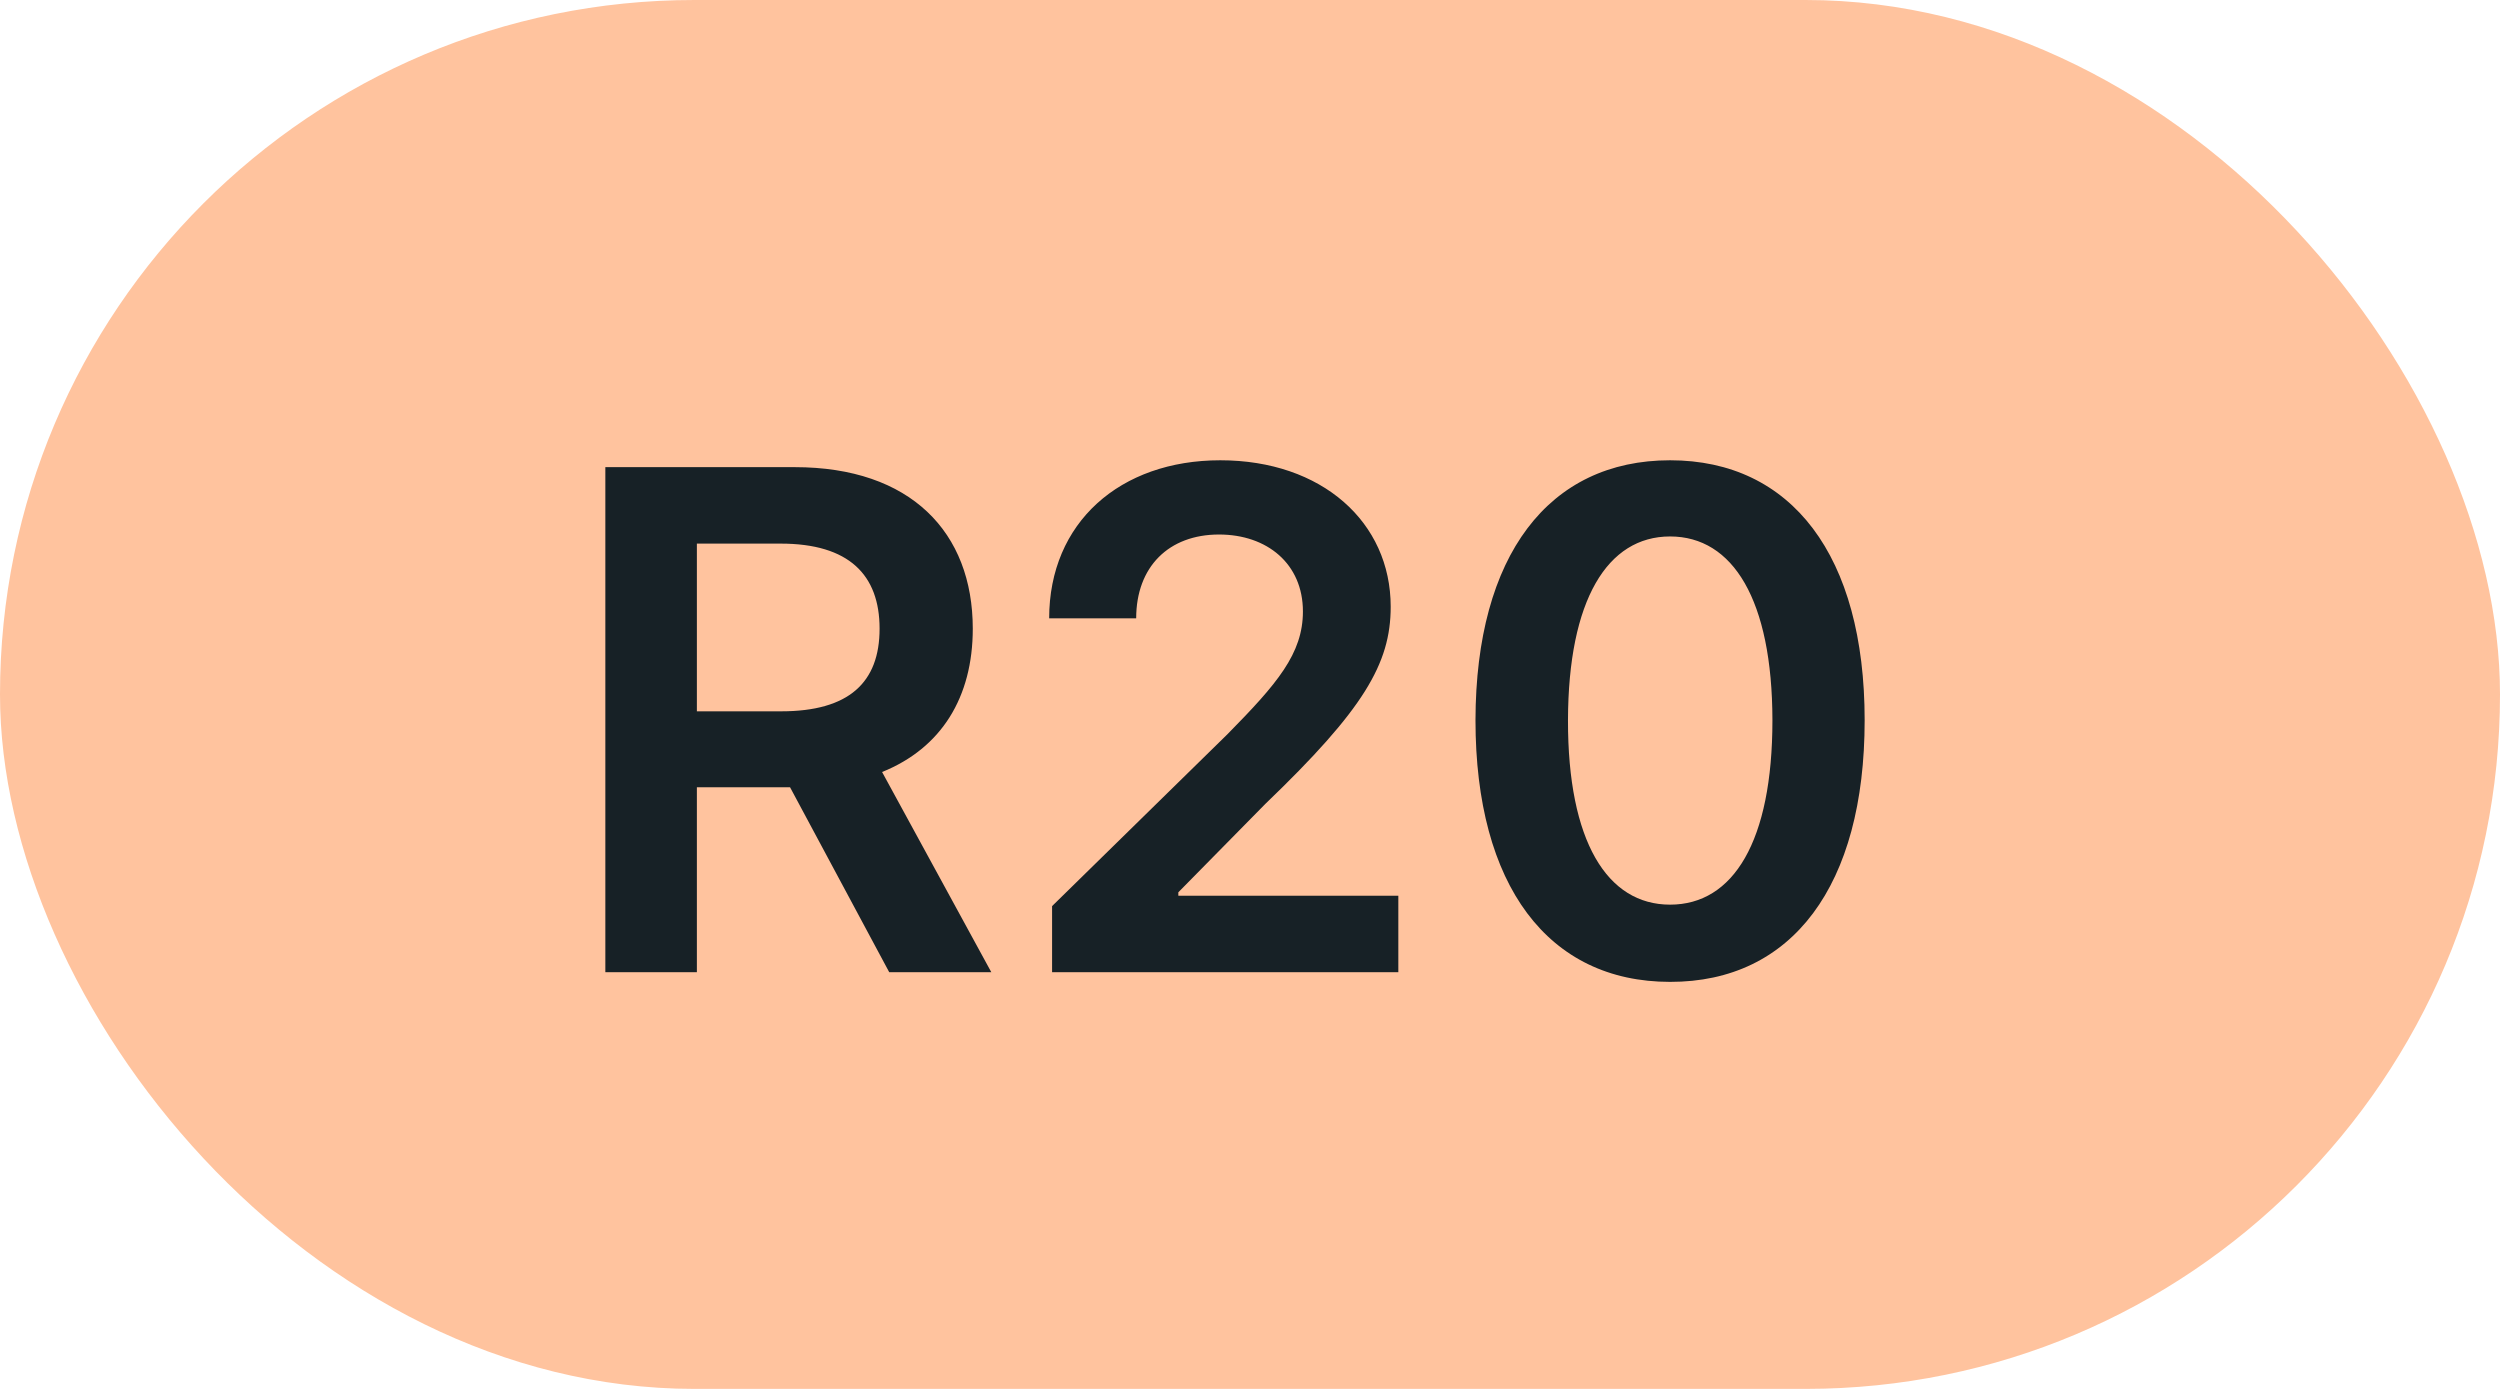 <svg width="36" height="20" viewBox="0 0 36 20" fill="none" xmlns="http://www.w3.org/2000/svg">
<rect width="36" height="20" rx="10" fill="#FFC39E"/>
<path d="M8.717 14H10.035V11.337H11.377L12.805 14H14.275L12.702 11.117C13.557 10.772 14.008 10.04 14.008 9.053C14.008 7.665 13.114 6.727 11.445 6.727H8.717V14ZM10.035 10.243V7.828H11.242C12.226 7.828 12.666 8.279 12.666 9.053C12.666 9.827 12.226 10.243 11.249 10.243H10.035ZM15.15 14H20.136V12.899H16.968V12.849L18.222 11.575C19.635 10.218 20.026 9.558 20.026 8.737C20.026 7.519 19.035 6.628 17.572 6.628C16.13 6.628 15.108 7.523 15.108 8.904H16.361C16.361 8.162 16.83 7.697 17.554 7.697C18.247 7.697 18.762 8.119 18.762 8.805C18.762 9.412 18.392 9.845 17.675 10.573L15.15 13.048V14ZM24.049 14.139C25.804 14.142 26.851 12.757 26.851 10.371C26.851 7.999 25.797 6.628 24.049 6.628C22.302 6.628 21.251 7.995 21.247 10.371C21.247 12.754 22.295 14.139 24.049 14.139ZM24.049 13.027C23.144 13.027 22.576 12.118 22.579 10.371C22.583 8.638 23.147 7.725 24.049 7.725C24.955 7.725 25.52 8.638 25.523 10.371C25.523 12.118 24.959 13.027 24.049 13.027Z" fill="#172126"/>
</svg>
